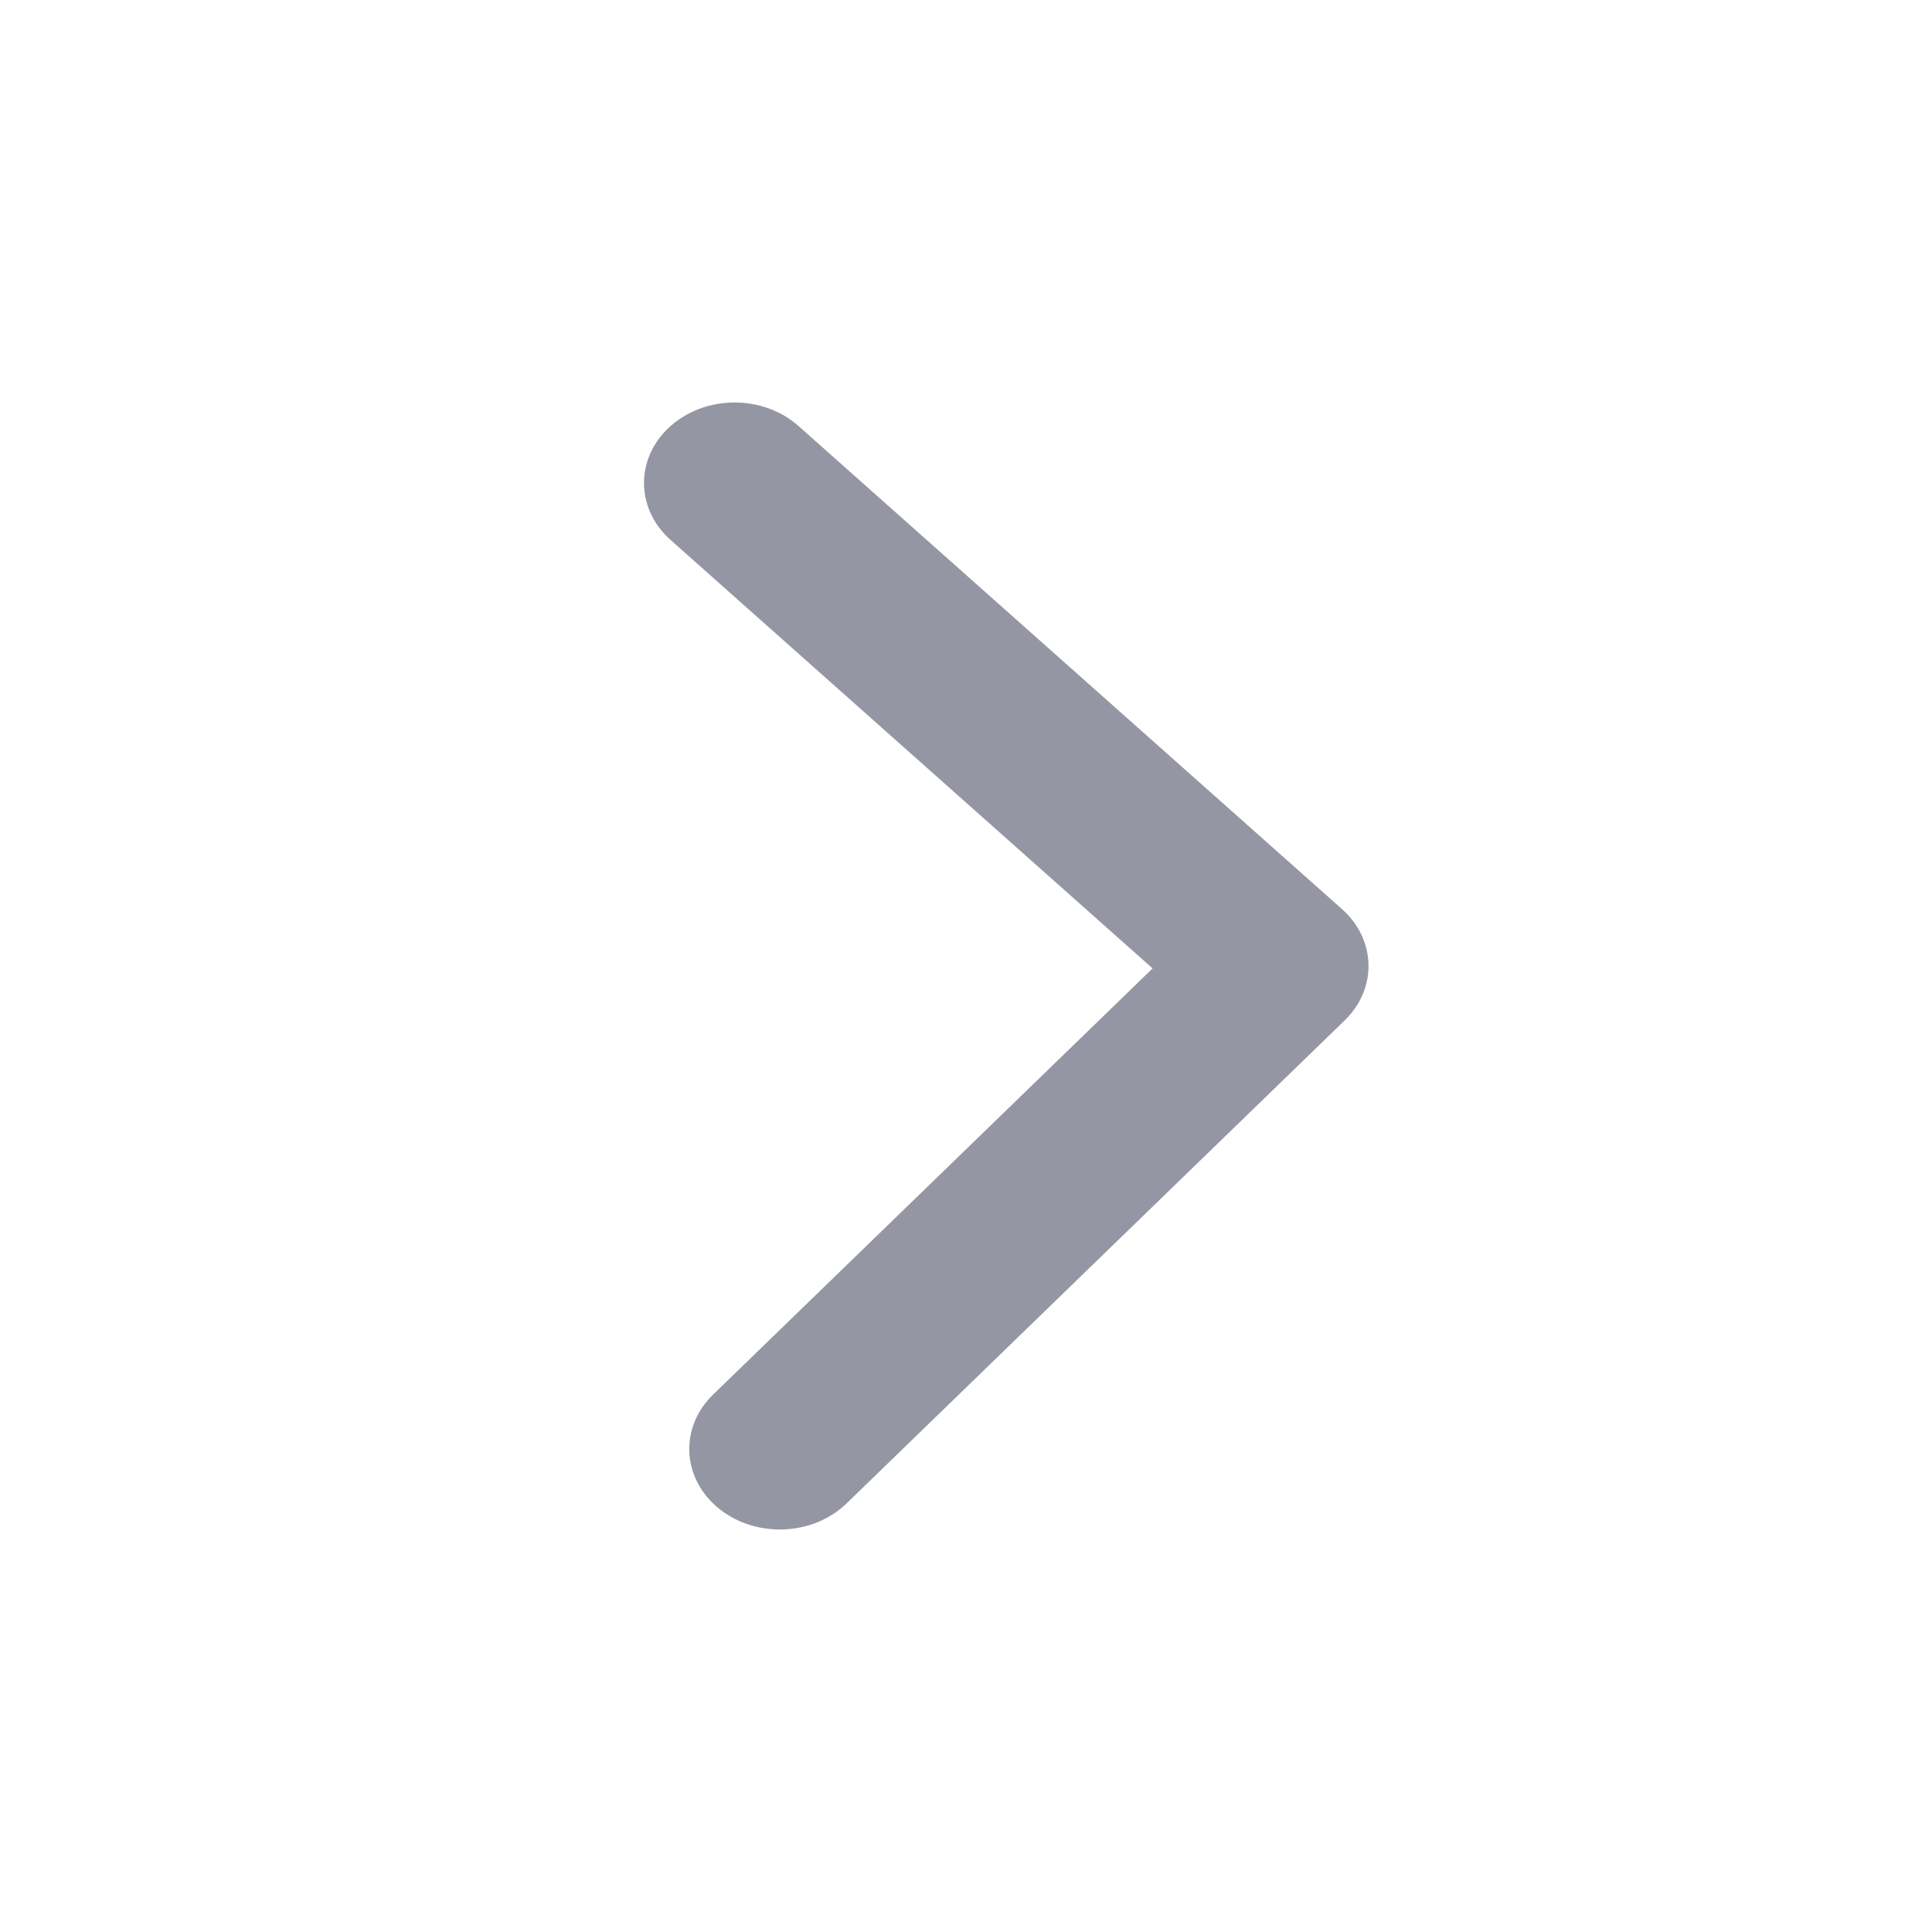 <?xml version="1.0" encoding="UTF-8"?> <svg xmlns="http://www.w3.org/2000/svg" width="96" height="96" viewBox="0 0 96 96" fill="none"> <path d="M33.318 26.828C31.561 25.266 31.561 22.734 33.318 21.172C35.075 19.609 37.925 19.609 39.682 21.172L66.682 45.172C68.386 46.686 68.445 49.124 66.817 50.703L42.067 74.703C40.388 76.331 37.541 76.441 35.709 74.949C33.877 73.456 33.753 70.926 35.433 69.297L57.271 48.12L33.318 26.828Z" fill="#9596A3"></path> </svg> 